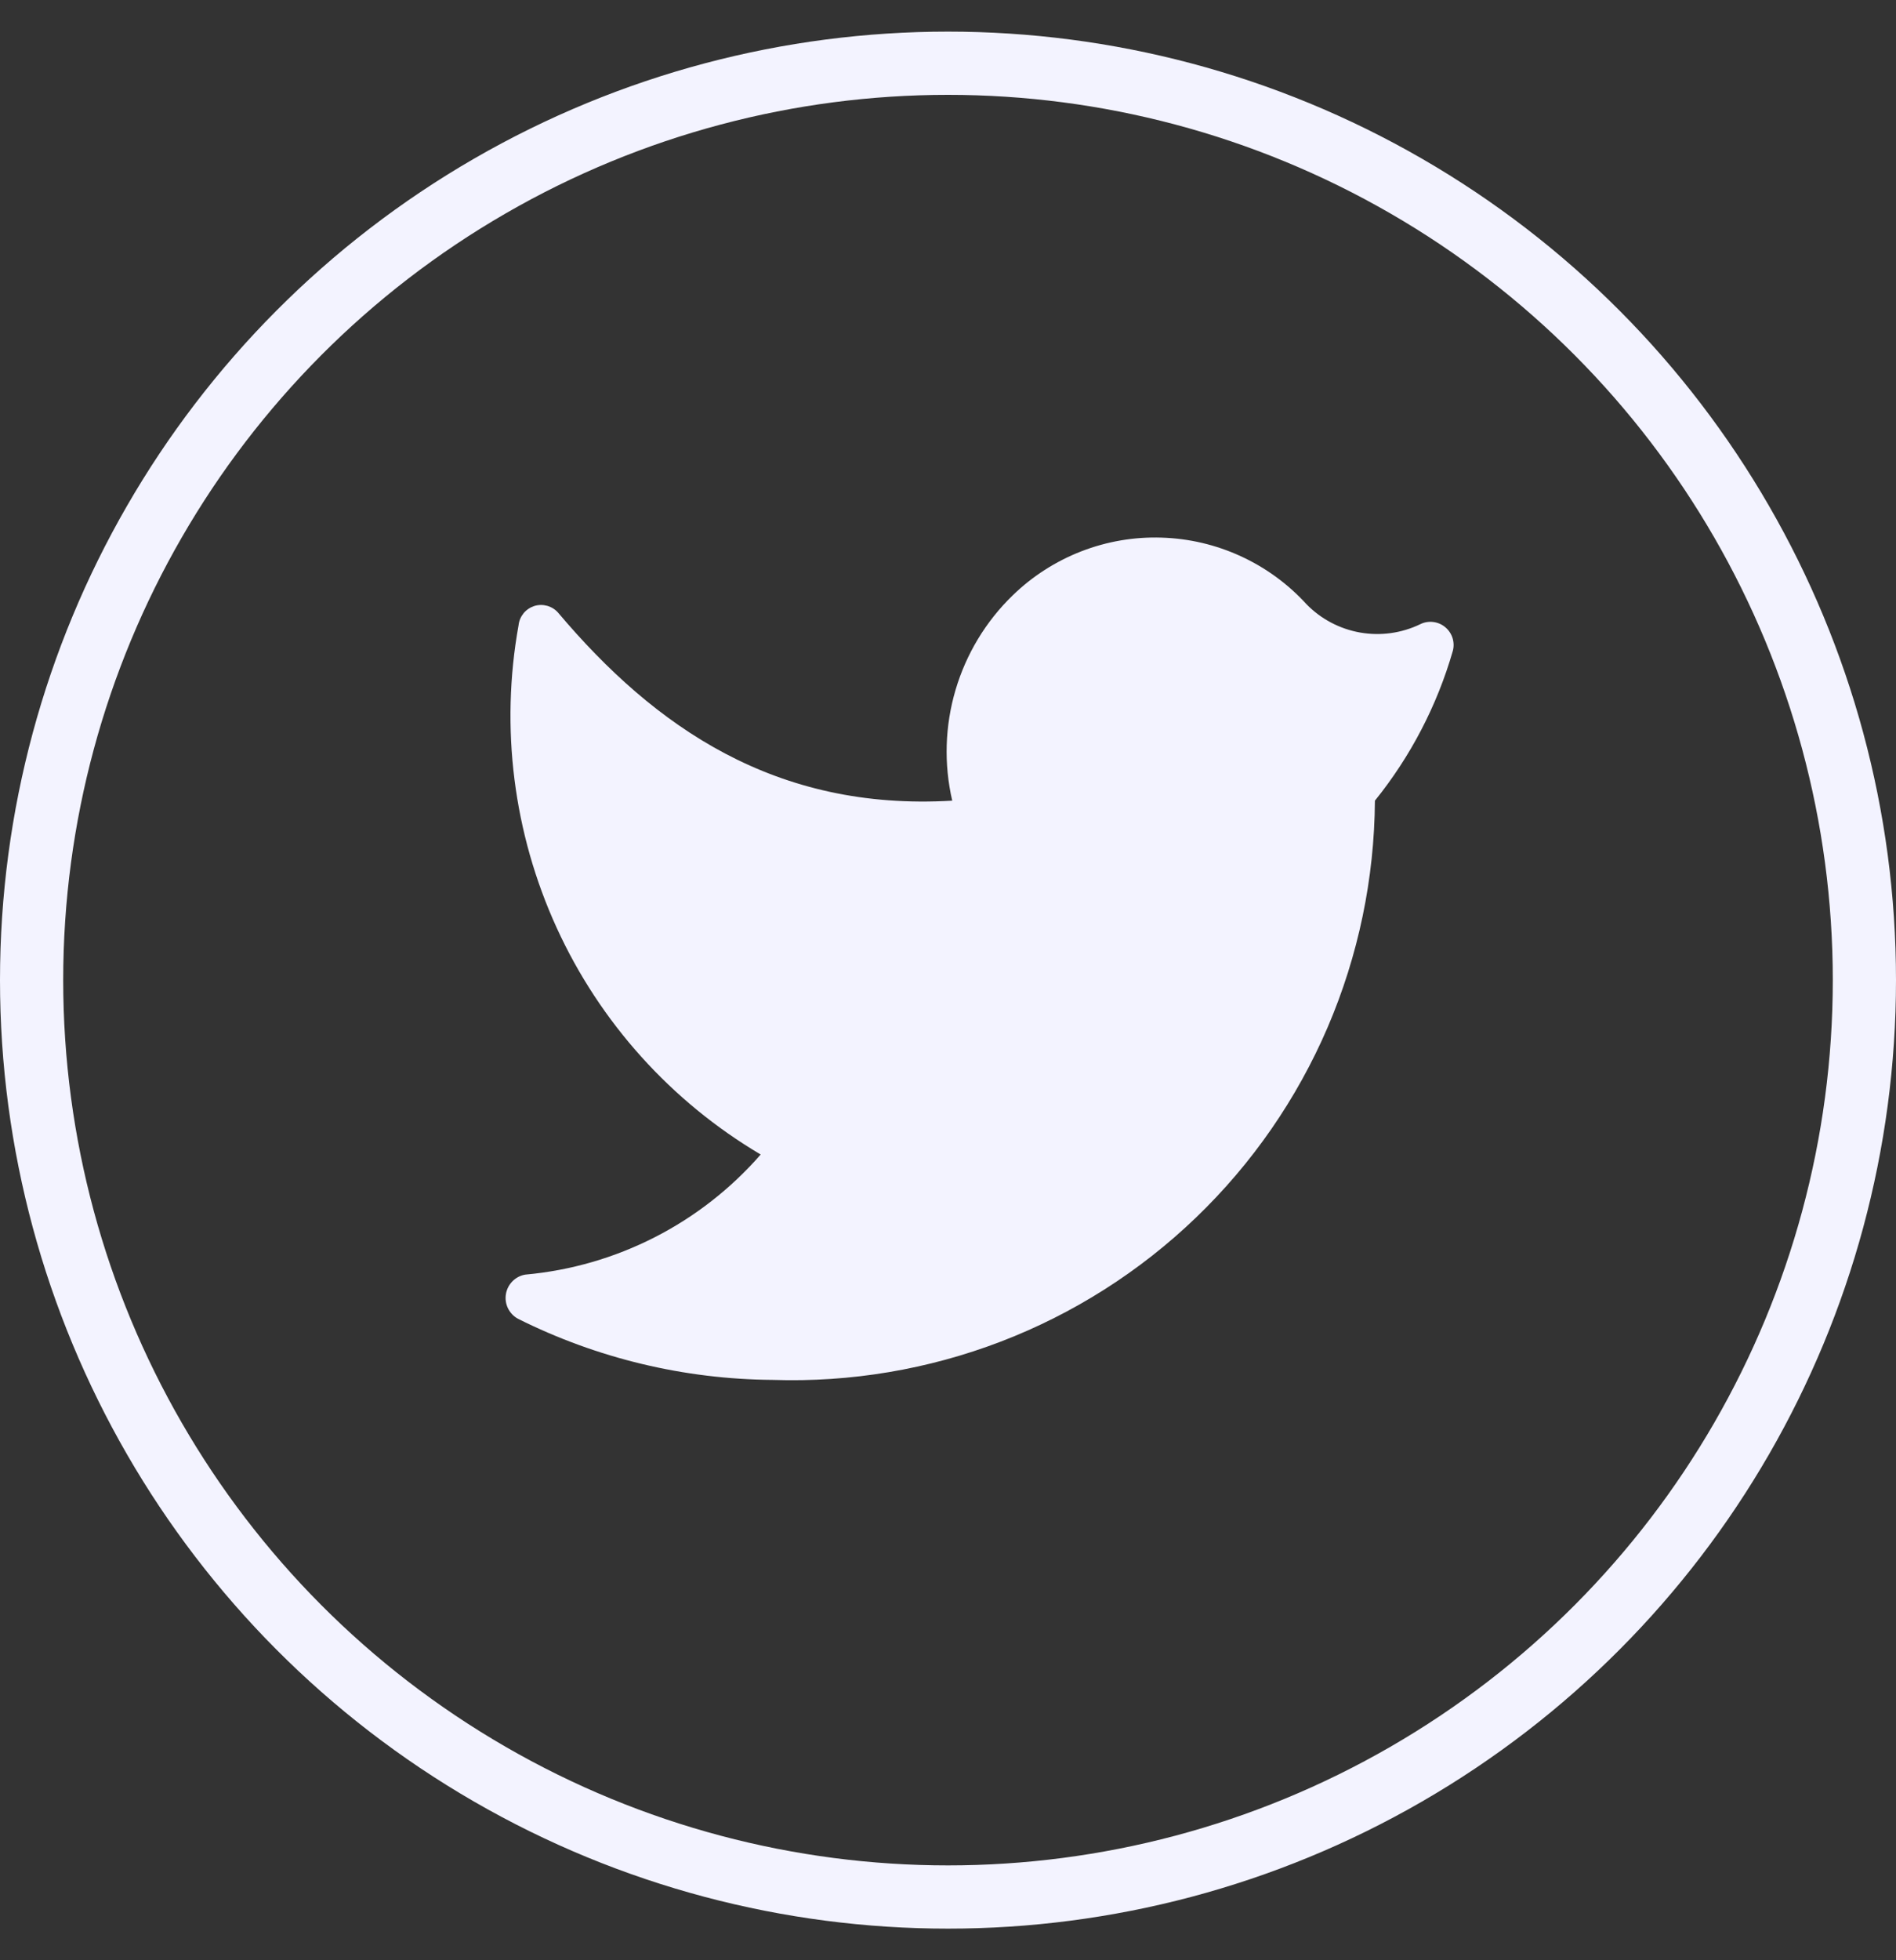 <svg width="30" height="31" viewBox="0 0 30 31" fill="none" xmlns="http://www.w3.org/2000/svg">
<rect x="0" y="0" width="30" height="31" fill="#333333" stroke="none"/>
<path d="M12.227 21.822C13.459 21.863 14.686 21.657 15.837 21.216C16.987 20.775 18.037 20.108 18.925 19.254C19.814 18.4 20.522 17.376 21.008 16.244C21.493 15.112 21.747 13.894 21.755 12.662C22.319 11.963 22.738 11.159 22.987 10.296C23.006 10.228 23.004 10.156 22.983 10.089C22.961 10.021 22.921 9.962 22.866 9.917C22.812 9.872 22.745 9.844 22.675 9.836C22.605 9.828 22.534 9.84 22.471 9.872C22.175 10.014 21.843 10.06 21.52 10.003C21.198 9.946 20.901 9.79 20.672 9.555C20.38 9.235 20.026 8.977 19.632 8.796C19.238 8.615 18.812 8.515 18.378 8.502C17.945 8.488 17.514 8.562 17.109 8.719C16.705 8.876 16.336 9.112 16.025 9.414C15.599 9.826 15.287 10.342 15.119 10.912C14.951 11.481 14.933 12.084 15.067 12.662C12.277 12.828 10.362 11.504 8.83 9.688C8.784 9.636 8.724 9.599 8.656 9.58C8.589 9.562 8.518 9.563 8.452 9.584C8.386 9.606 8.327 9.646 8.283 9.7C8.24 9.754 8.212 9.819 8.205 9.888C7.913 11.508 8.124 13.177 8.809 14.674C9.493 16.17 10.62 17.42 12.036 18.258C11.086 19.347 9.753 20.027 8.313 20.157C8.236 20.169 8.165 20.206 8.11 20.261C8.055 20.316 8.018 20.387 8.005 20.465C7.992 20.542 8.004 20.621 8.038 20.691C8.073 20.761 8.128 20.819 8.197 20.856C9.449 21.482 10.828 21.812 12.227 21.822Z" fill="#F3F3FF"/>
<circle cx="15" cy="15.5" r="14.5" stroke="#F3F3FF"/>
</svg>
